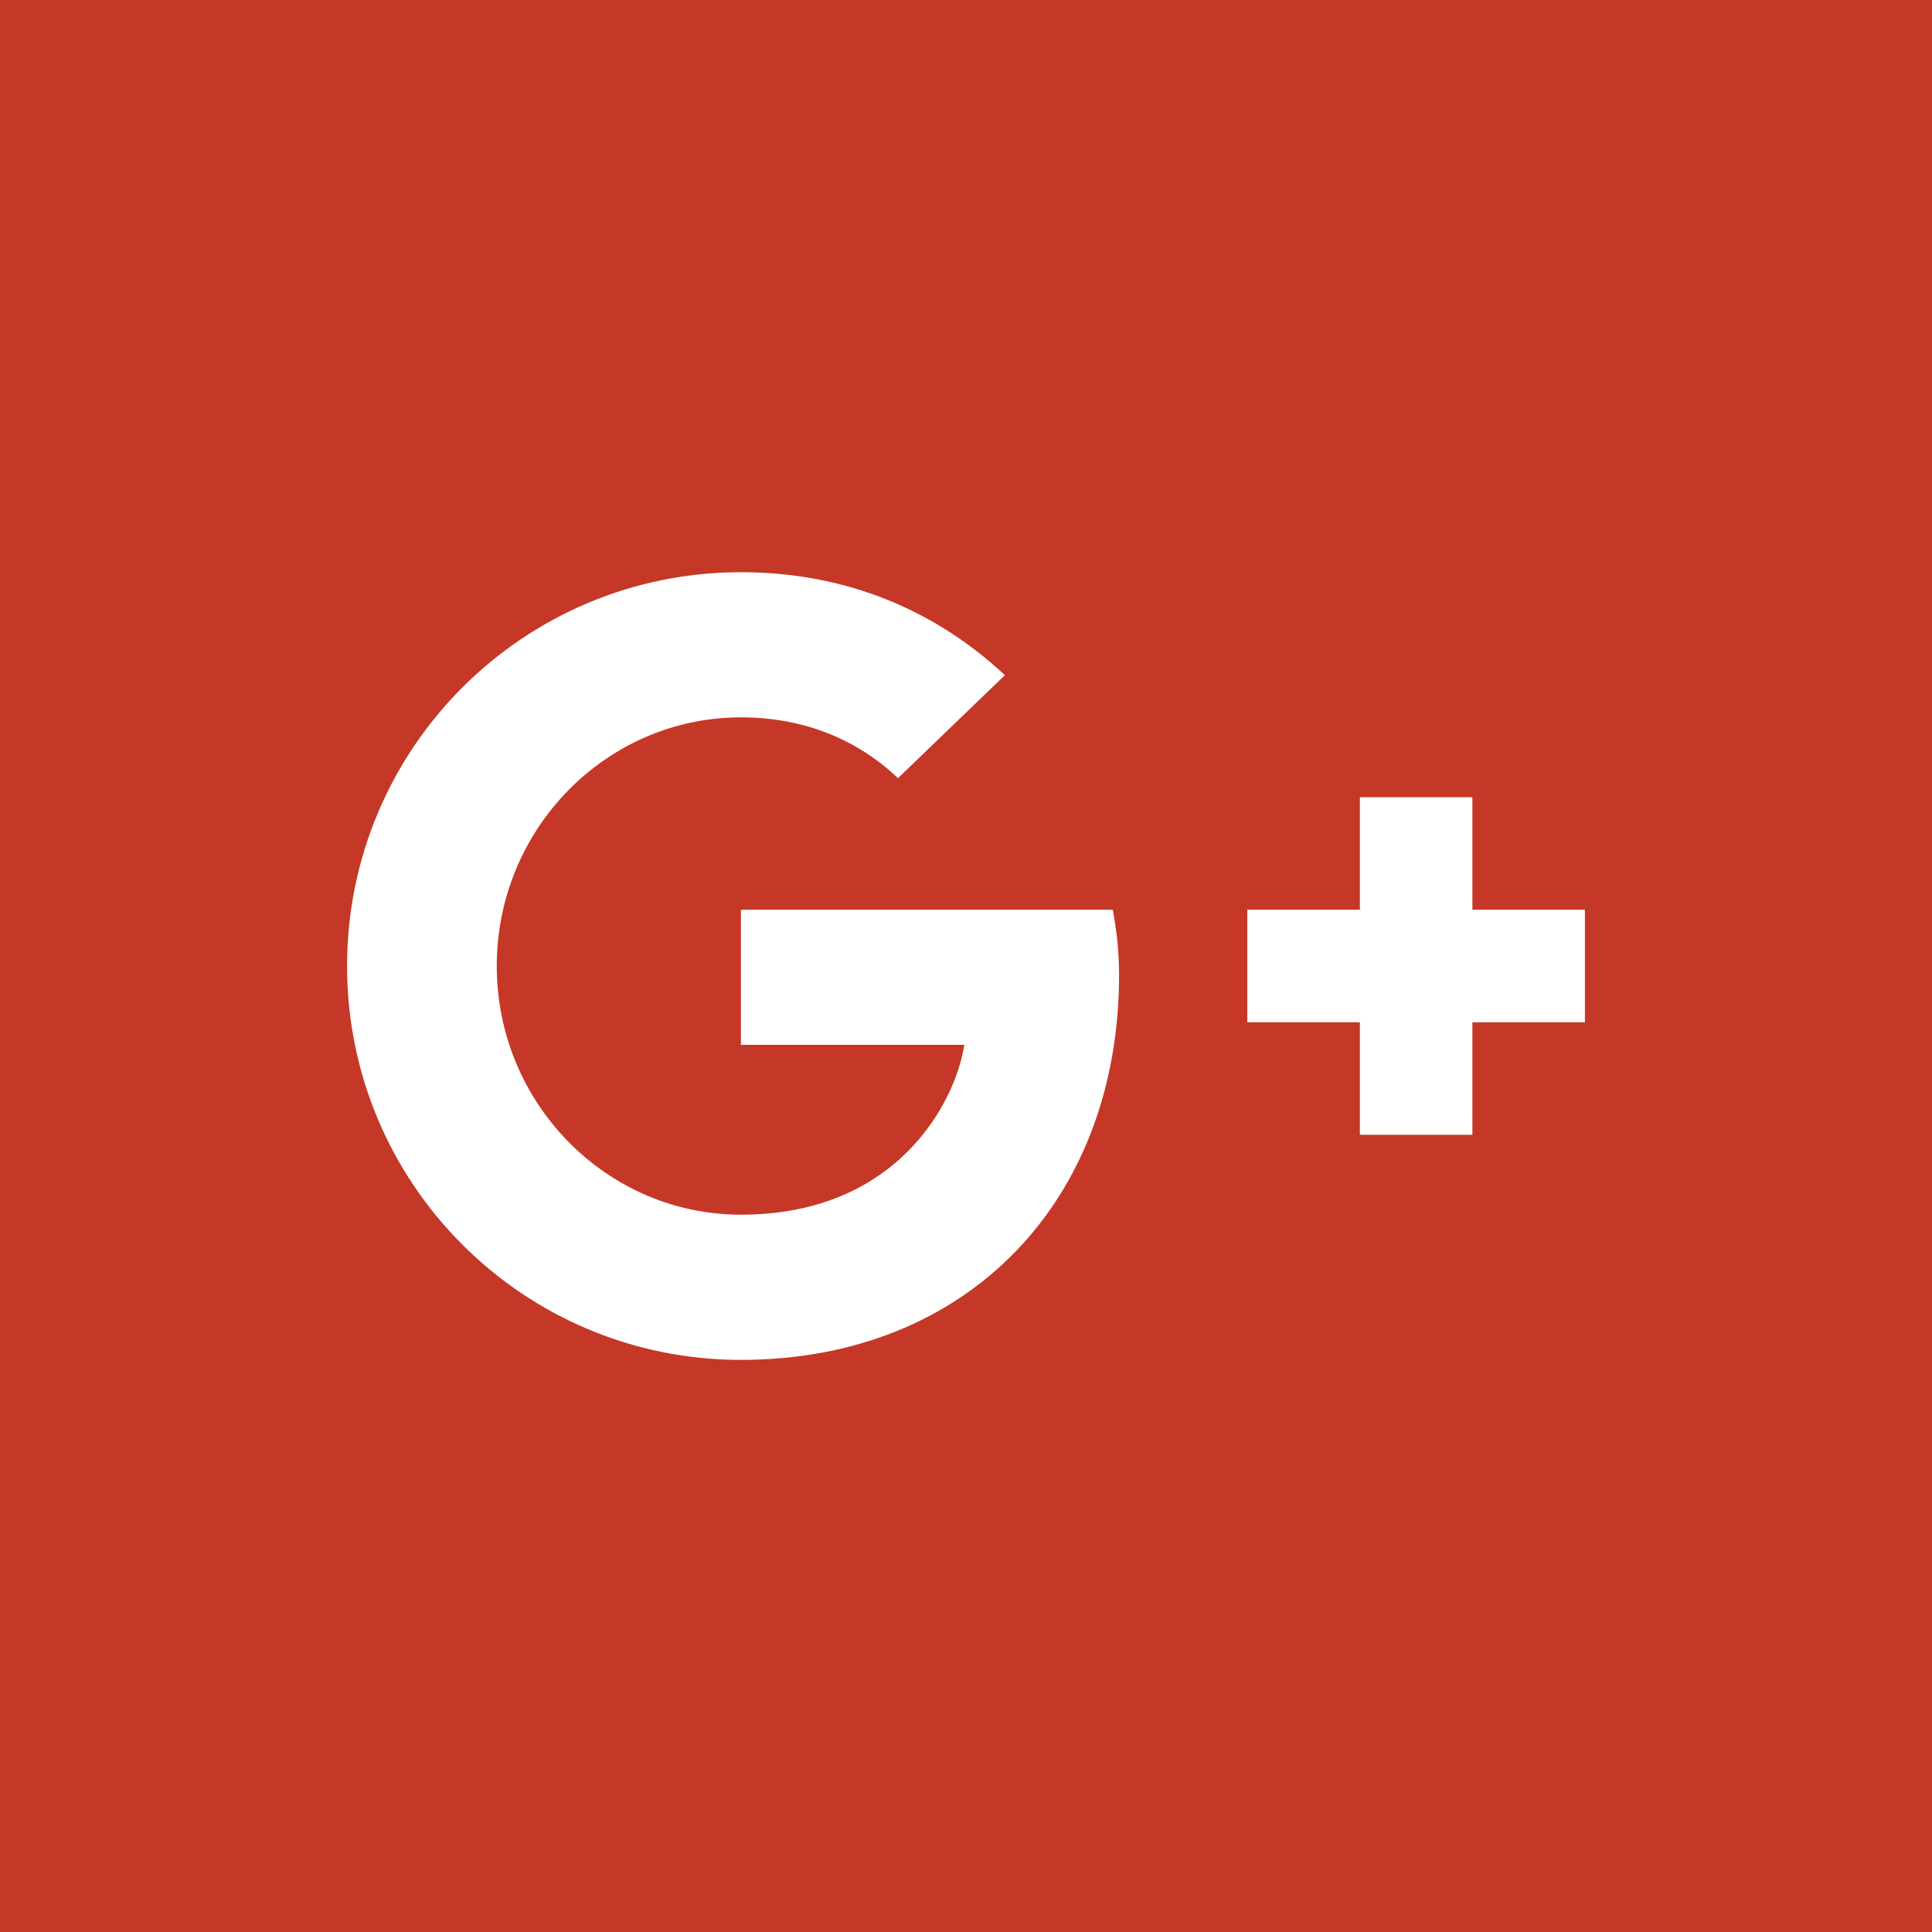<?xml version="1.0" encoding="utf-8"?>
<!-- Generator: Adobe Illustrator 16.0.4, SVG Export Plug-In . SVG Version: 6.00 Build 0)  -->
<!DOCTYPE svg PUBLIC "-//W3C//DTD SVG 1.1//EN" "http://www.w3.org/Graphics/SVG/1.1/DTD/svg11.dtd">
<svg version="1.1" id="Layer_1" xmlns="http://www.w3.org/2000/svg" xmlns:xlink="http://www.w3.org/1999/xlink" x="0px" y="0px"
	 width="40px" height="40px" viewBox="0 0 40 40" enable-background="new 0 0 40 40" xml:space="preserve">
<g>
	<rect fill="#C53827" width="40" height="40"/>
	<g>
		<g>
			<defs>
				<path id="SVGID_1_" d="M15.34,18.835v2.797h4.625c-0.186,1.199-1.397,3.517-4.625,3.517c-2.783,0-5.055-2.308-5.055-5.148
					c0-2.843,2.271-5.149,5.055-5.149c1.585,0,2.645,0.676,3.252,1.259l2.213-2.132c-1.422-1.328-3.263-2.132-5.465-2.132
					c-4.508,0-8.154,3.646-8.154,8.154c0,4.508,3.646,8.154,8.154,8.154c4.707,0,7.829-3.309,7.829-7.968
					c0-0.535-0.058-0.943-0.128-1.352H15.34L15.34,18.835L15.34,18.835z M15.34,18.835"/>
			</defs>
			<clipPath id="SVGID_2_">
				<use xlink:href="#SVGID_1_"  overflow="visible"/>
			</clipPath>
			<rect x="1.361" y="6.021" clip-path="url(#SVGID_2_)" fill="#FFFFFF" width="27.633" height="27.958"/>
		</g>
		<g>
			<defs>
				<polyline id="SVGID_3_" points="32.814,18.835 30.484,18.835 30.484,16.506 28.155,16.506 28.155,18.835 25.824,18.835 
					25.824,21.165 28.155,21.165 28.155,23.494 30.484,23.494 30.484,21.165 32.814,21.165 				"/>
			</defs>
			<clipPath id="SVGID_4_">
				<use xlink:href="#SVGID_3_"  overflow="visible"/>
			</clipPath>
			<rect x="20.001" y="10.681" clip-path="url(#SVGID_4_)" fill="#FFFFFF" width="18.639" height="18.639"/>
		</g>
	</g>
</g>
</svg>
